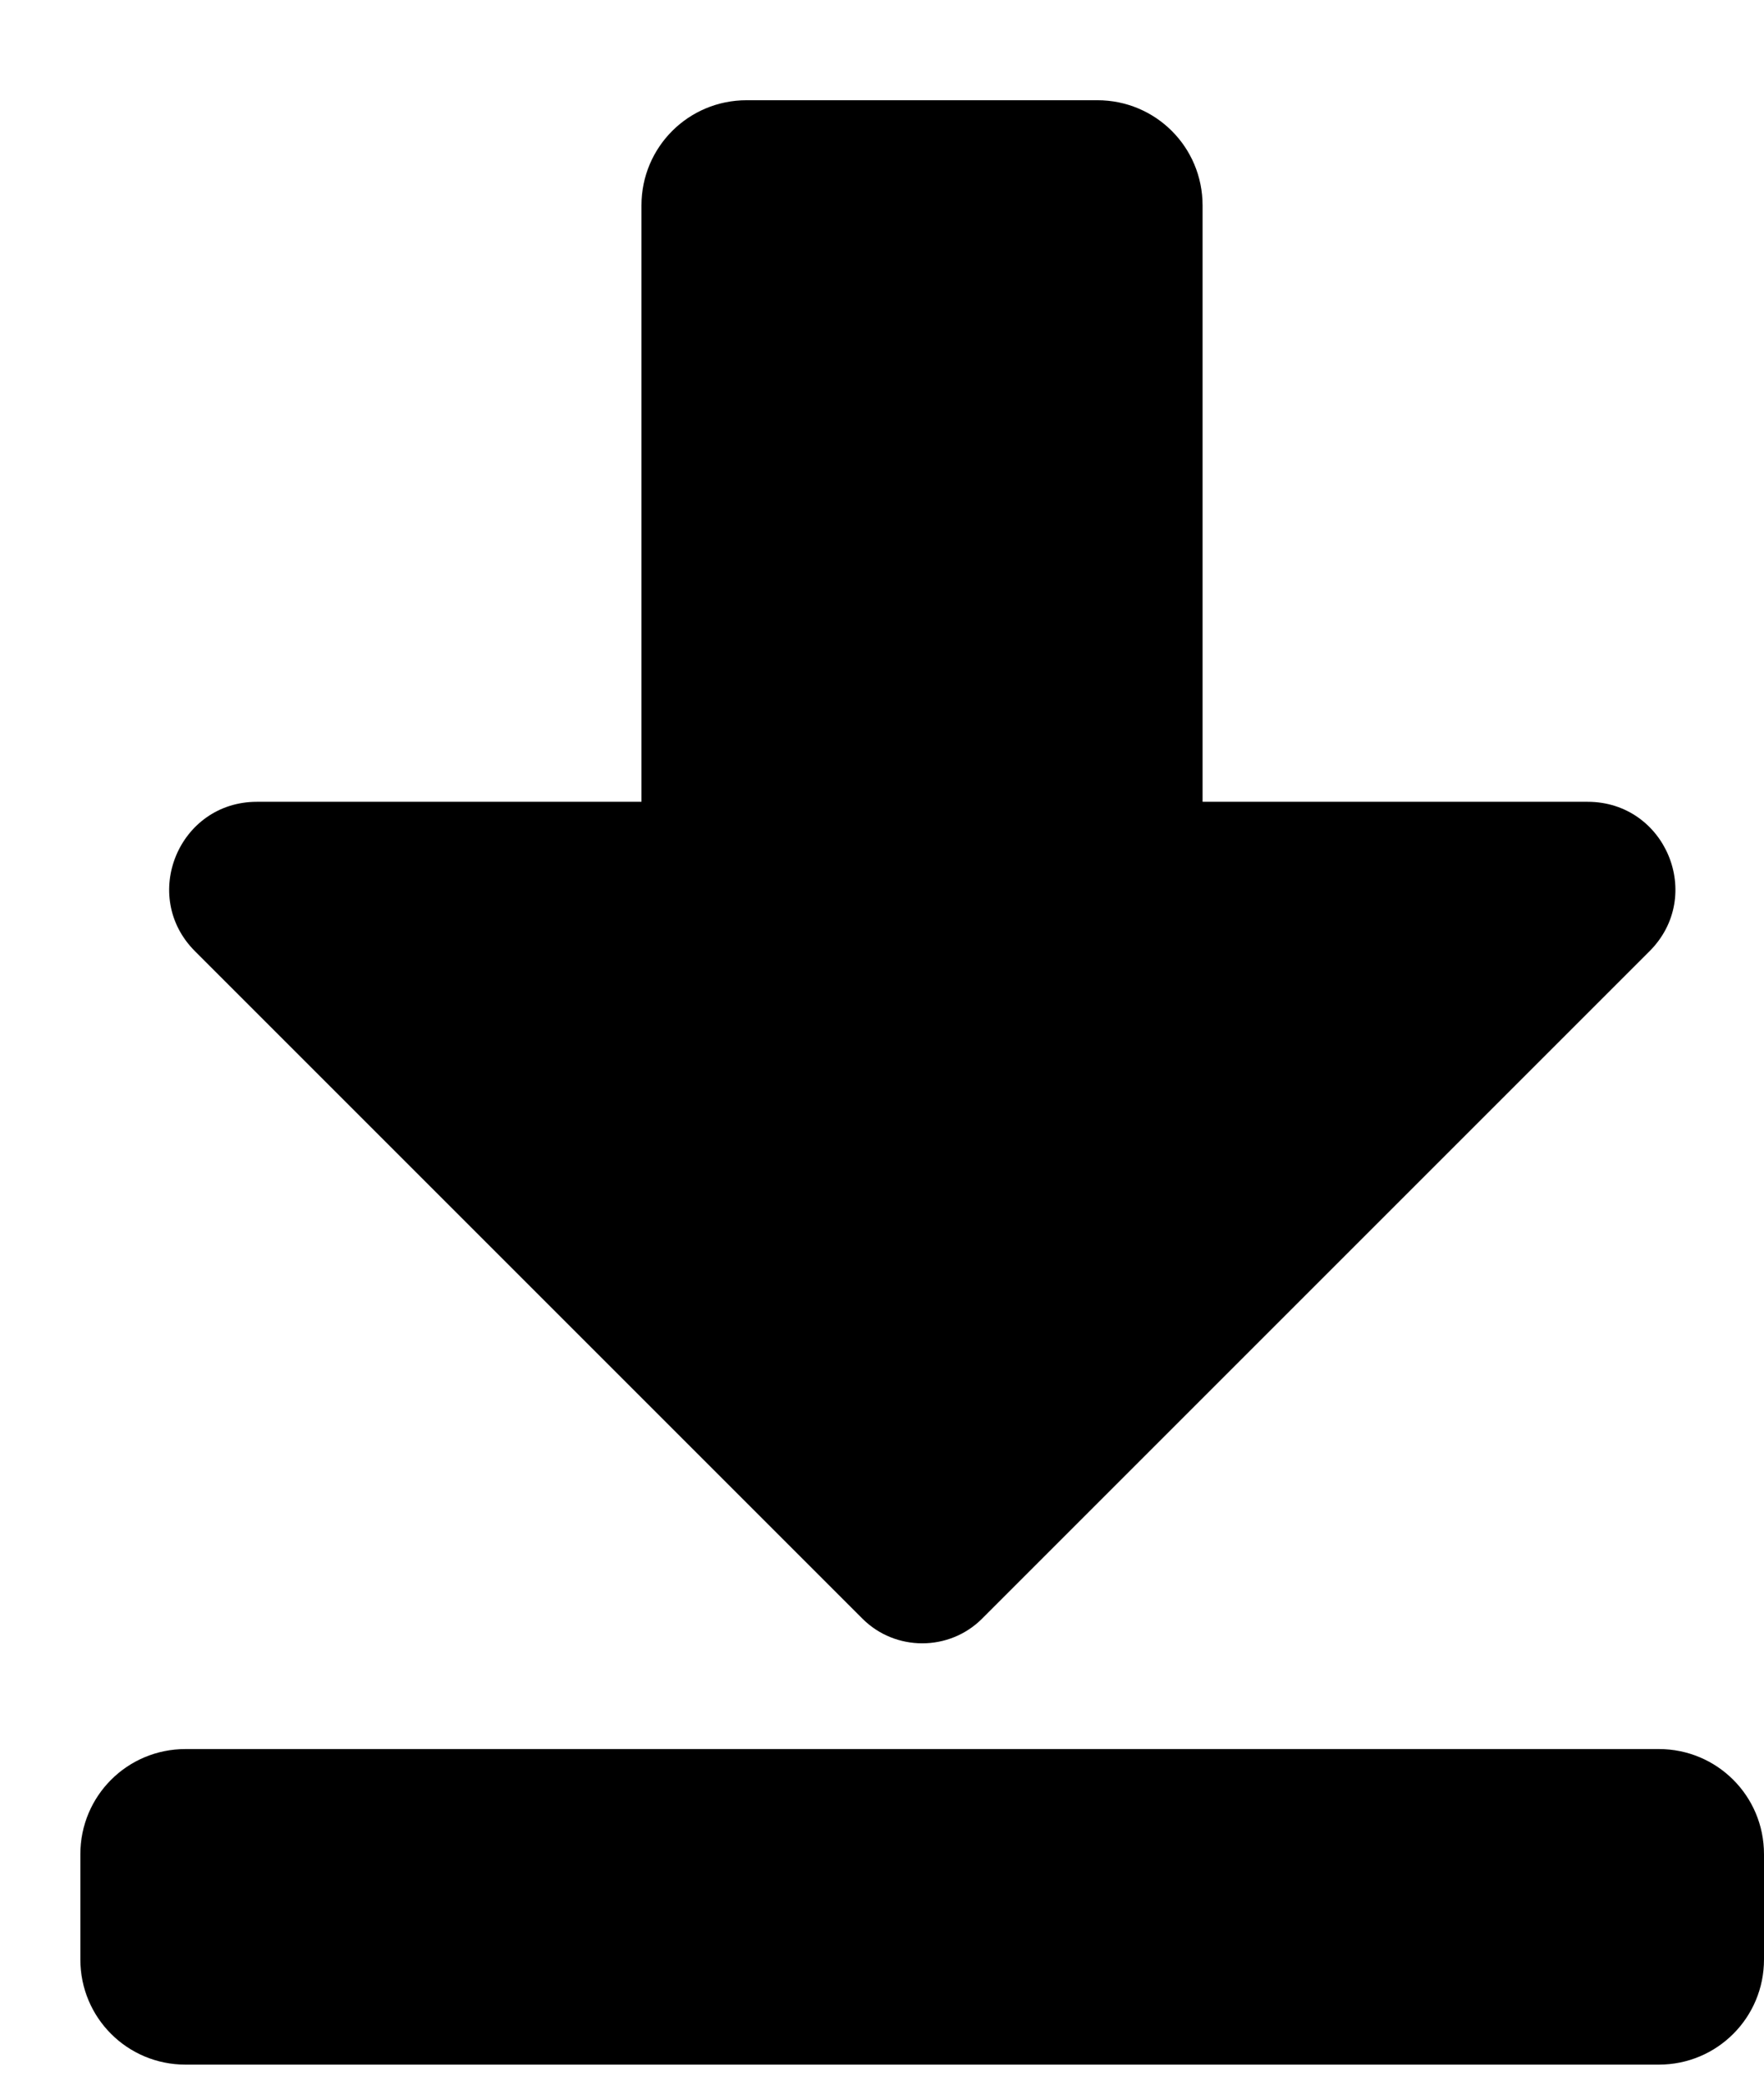<svg height="13" viewBox="0 0 11 13" width="11" xmlns="http://www.w3.org/2000/svg"><path d="m9.844 12.25c.364 0 .656-.293.656-.656v-.656c0-.364-.293-.656-.656-.656h-9.187c-.364 0-.656.293-.656.656v.656c0 .364.293.656.656.656zm-6.344-11.594v3.719h-2.398c-.487 0-.73.588-.386.932l4.162 4.162c.205.205.541.205.746 0l4.162-4.162c.345-.345.101-.932-.386-.932h-2.401v-3.719c0-.364-.293-.656-.656-.656h-2.187c-.364 0-.656.293-.656.656z" fill="#000" transform="translate(.5 .625)"/></svg>
